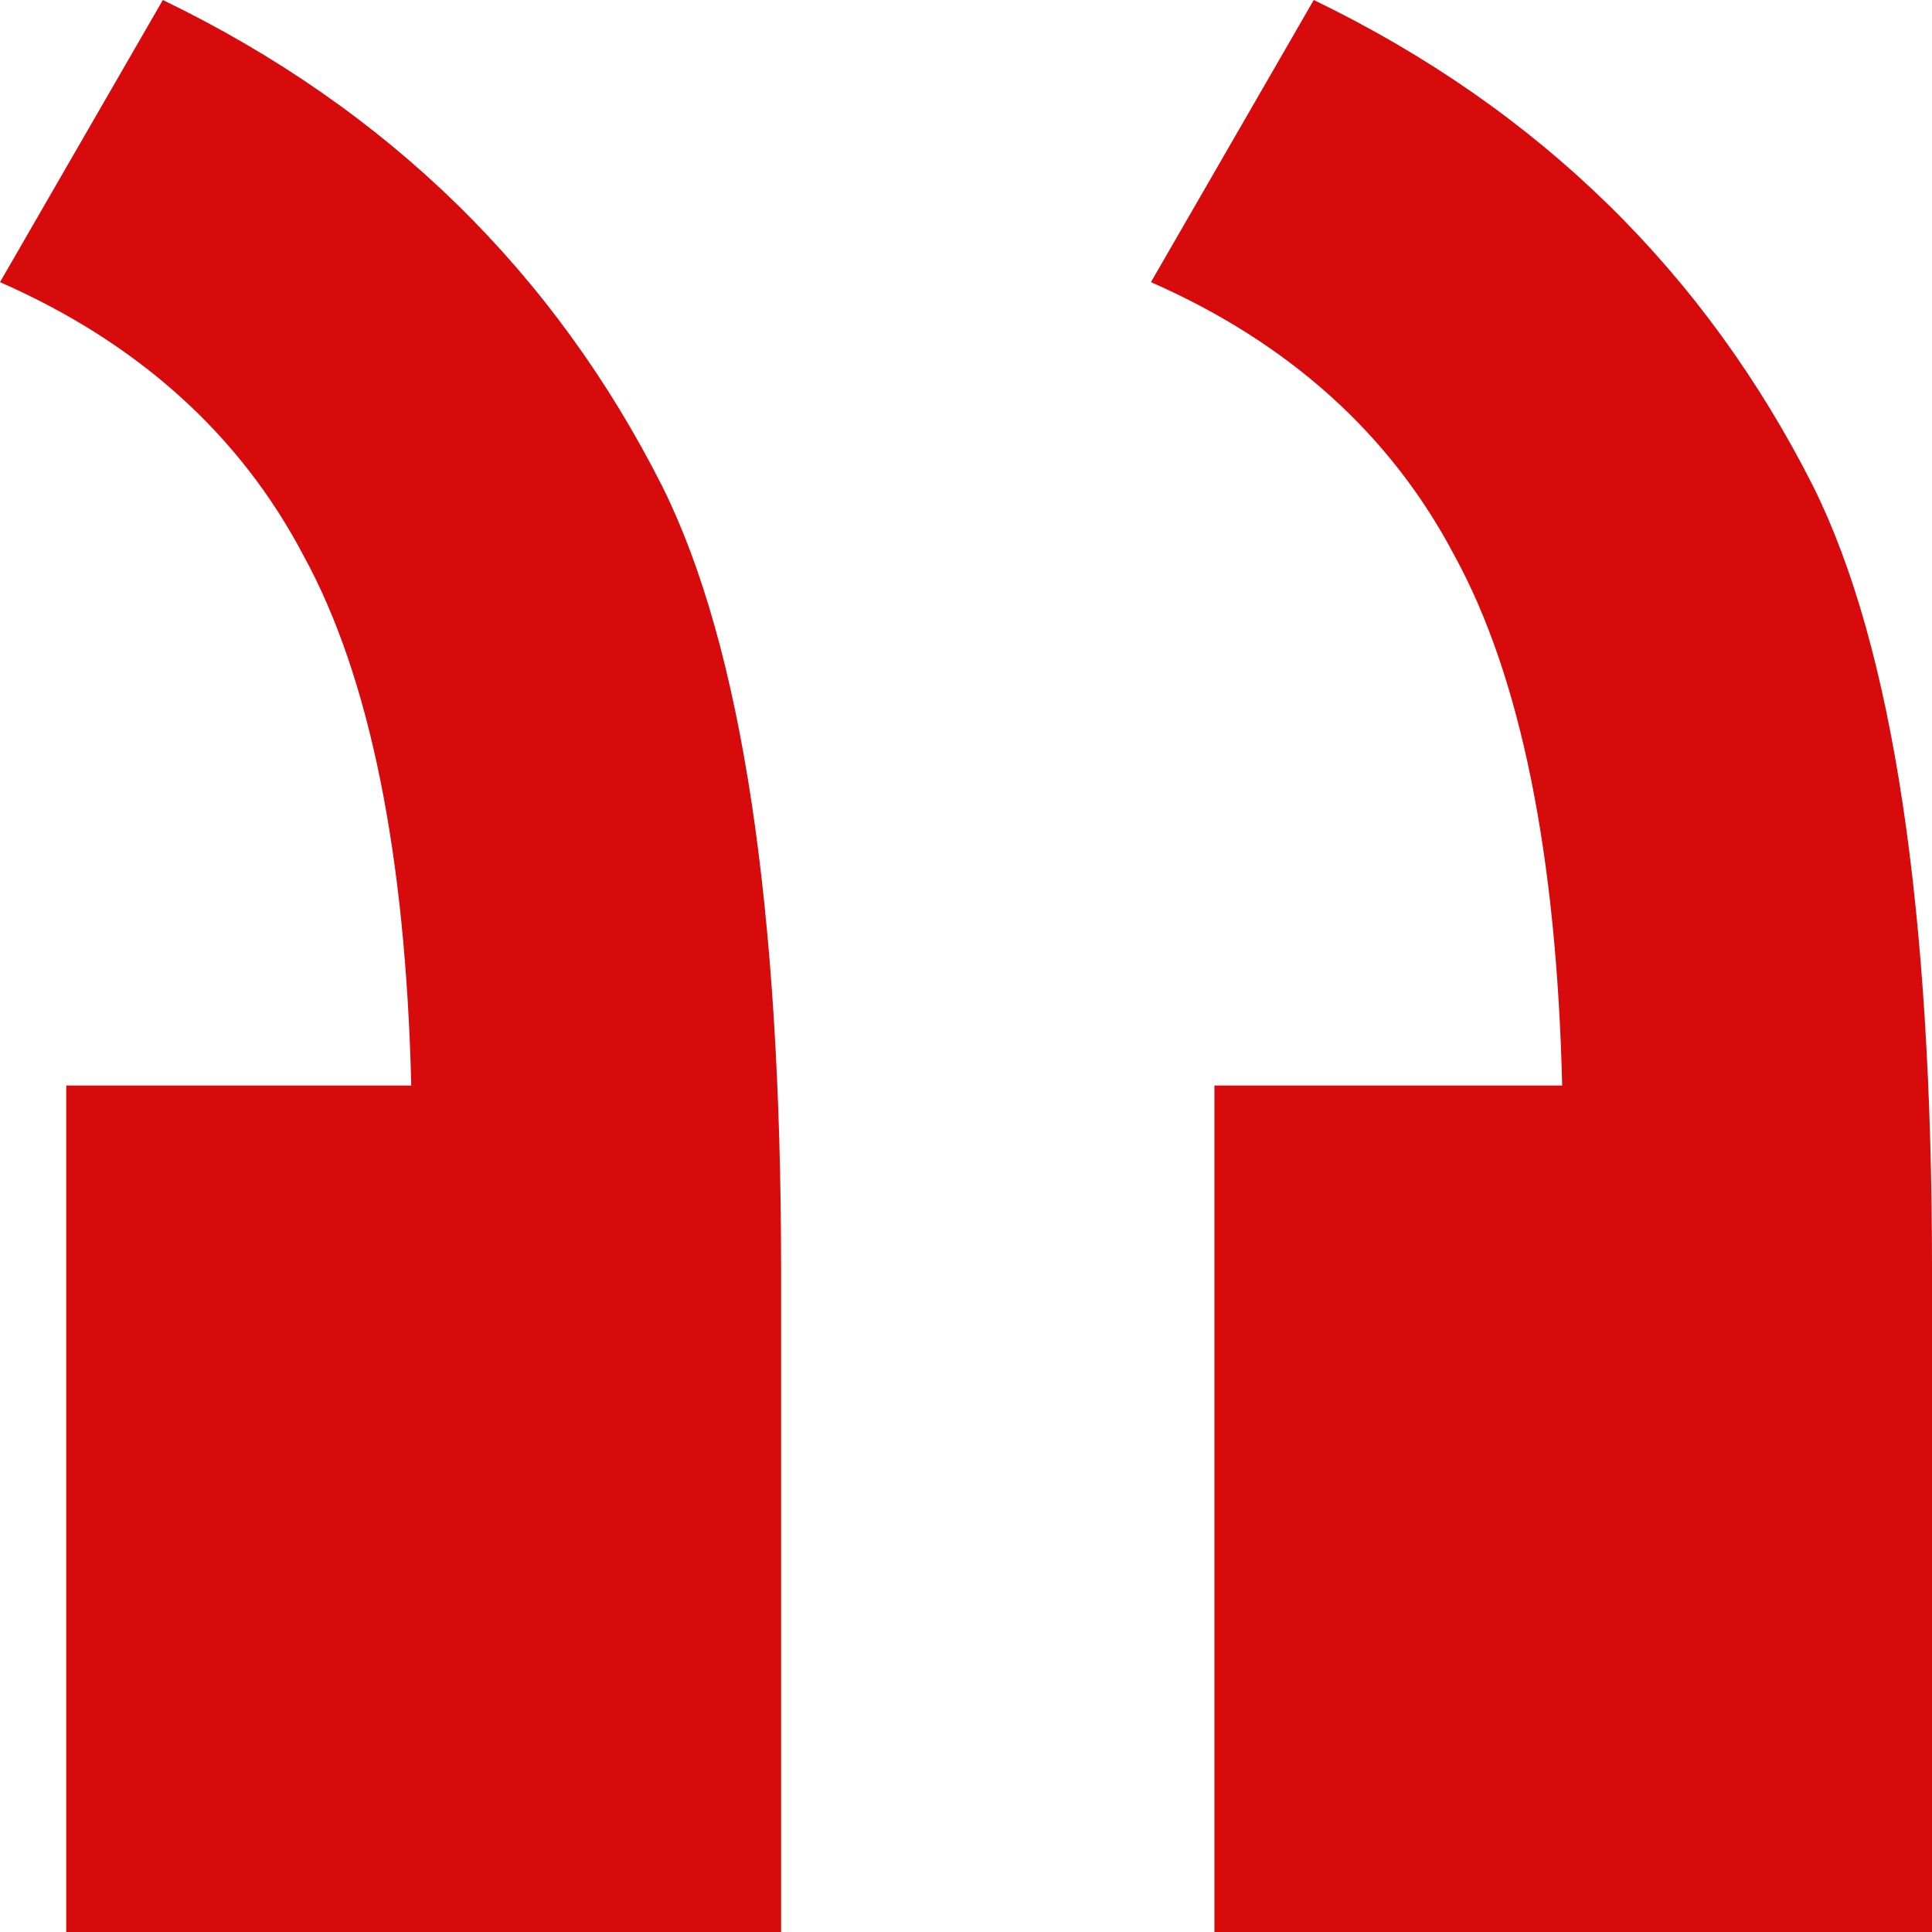 <svg width="28" height="28" viewBox="0 0 28 28" fill="none" xmlns="http://www.w3.org/2000/svg">
<path d="M17.6 15.732V28H28V18.402C28 13.186 27.44 9.389 26.28 7.052C24.72 3.964 22.32 1.586 19.04 0L16.68 4.089C18.68 4.966 20.16 6.301 21.08 8.054C22.04 9.806 22.56 12.393 22.64 15.732H17.6ZM0.96 15.732V28H11.32V18.402C11.32 13.186 10.76 9.389 9.6 7.052C8.04 3.964 5.64 1.586 2.36 0L0 4.089C2 4.966 3.48 6.301 4.4 8.054C5.36 9.806 5.88 12.393 5.96 15.732H0.96Z" fill="#D70A0C"/>
</svg>
